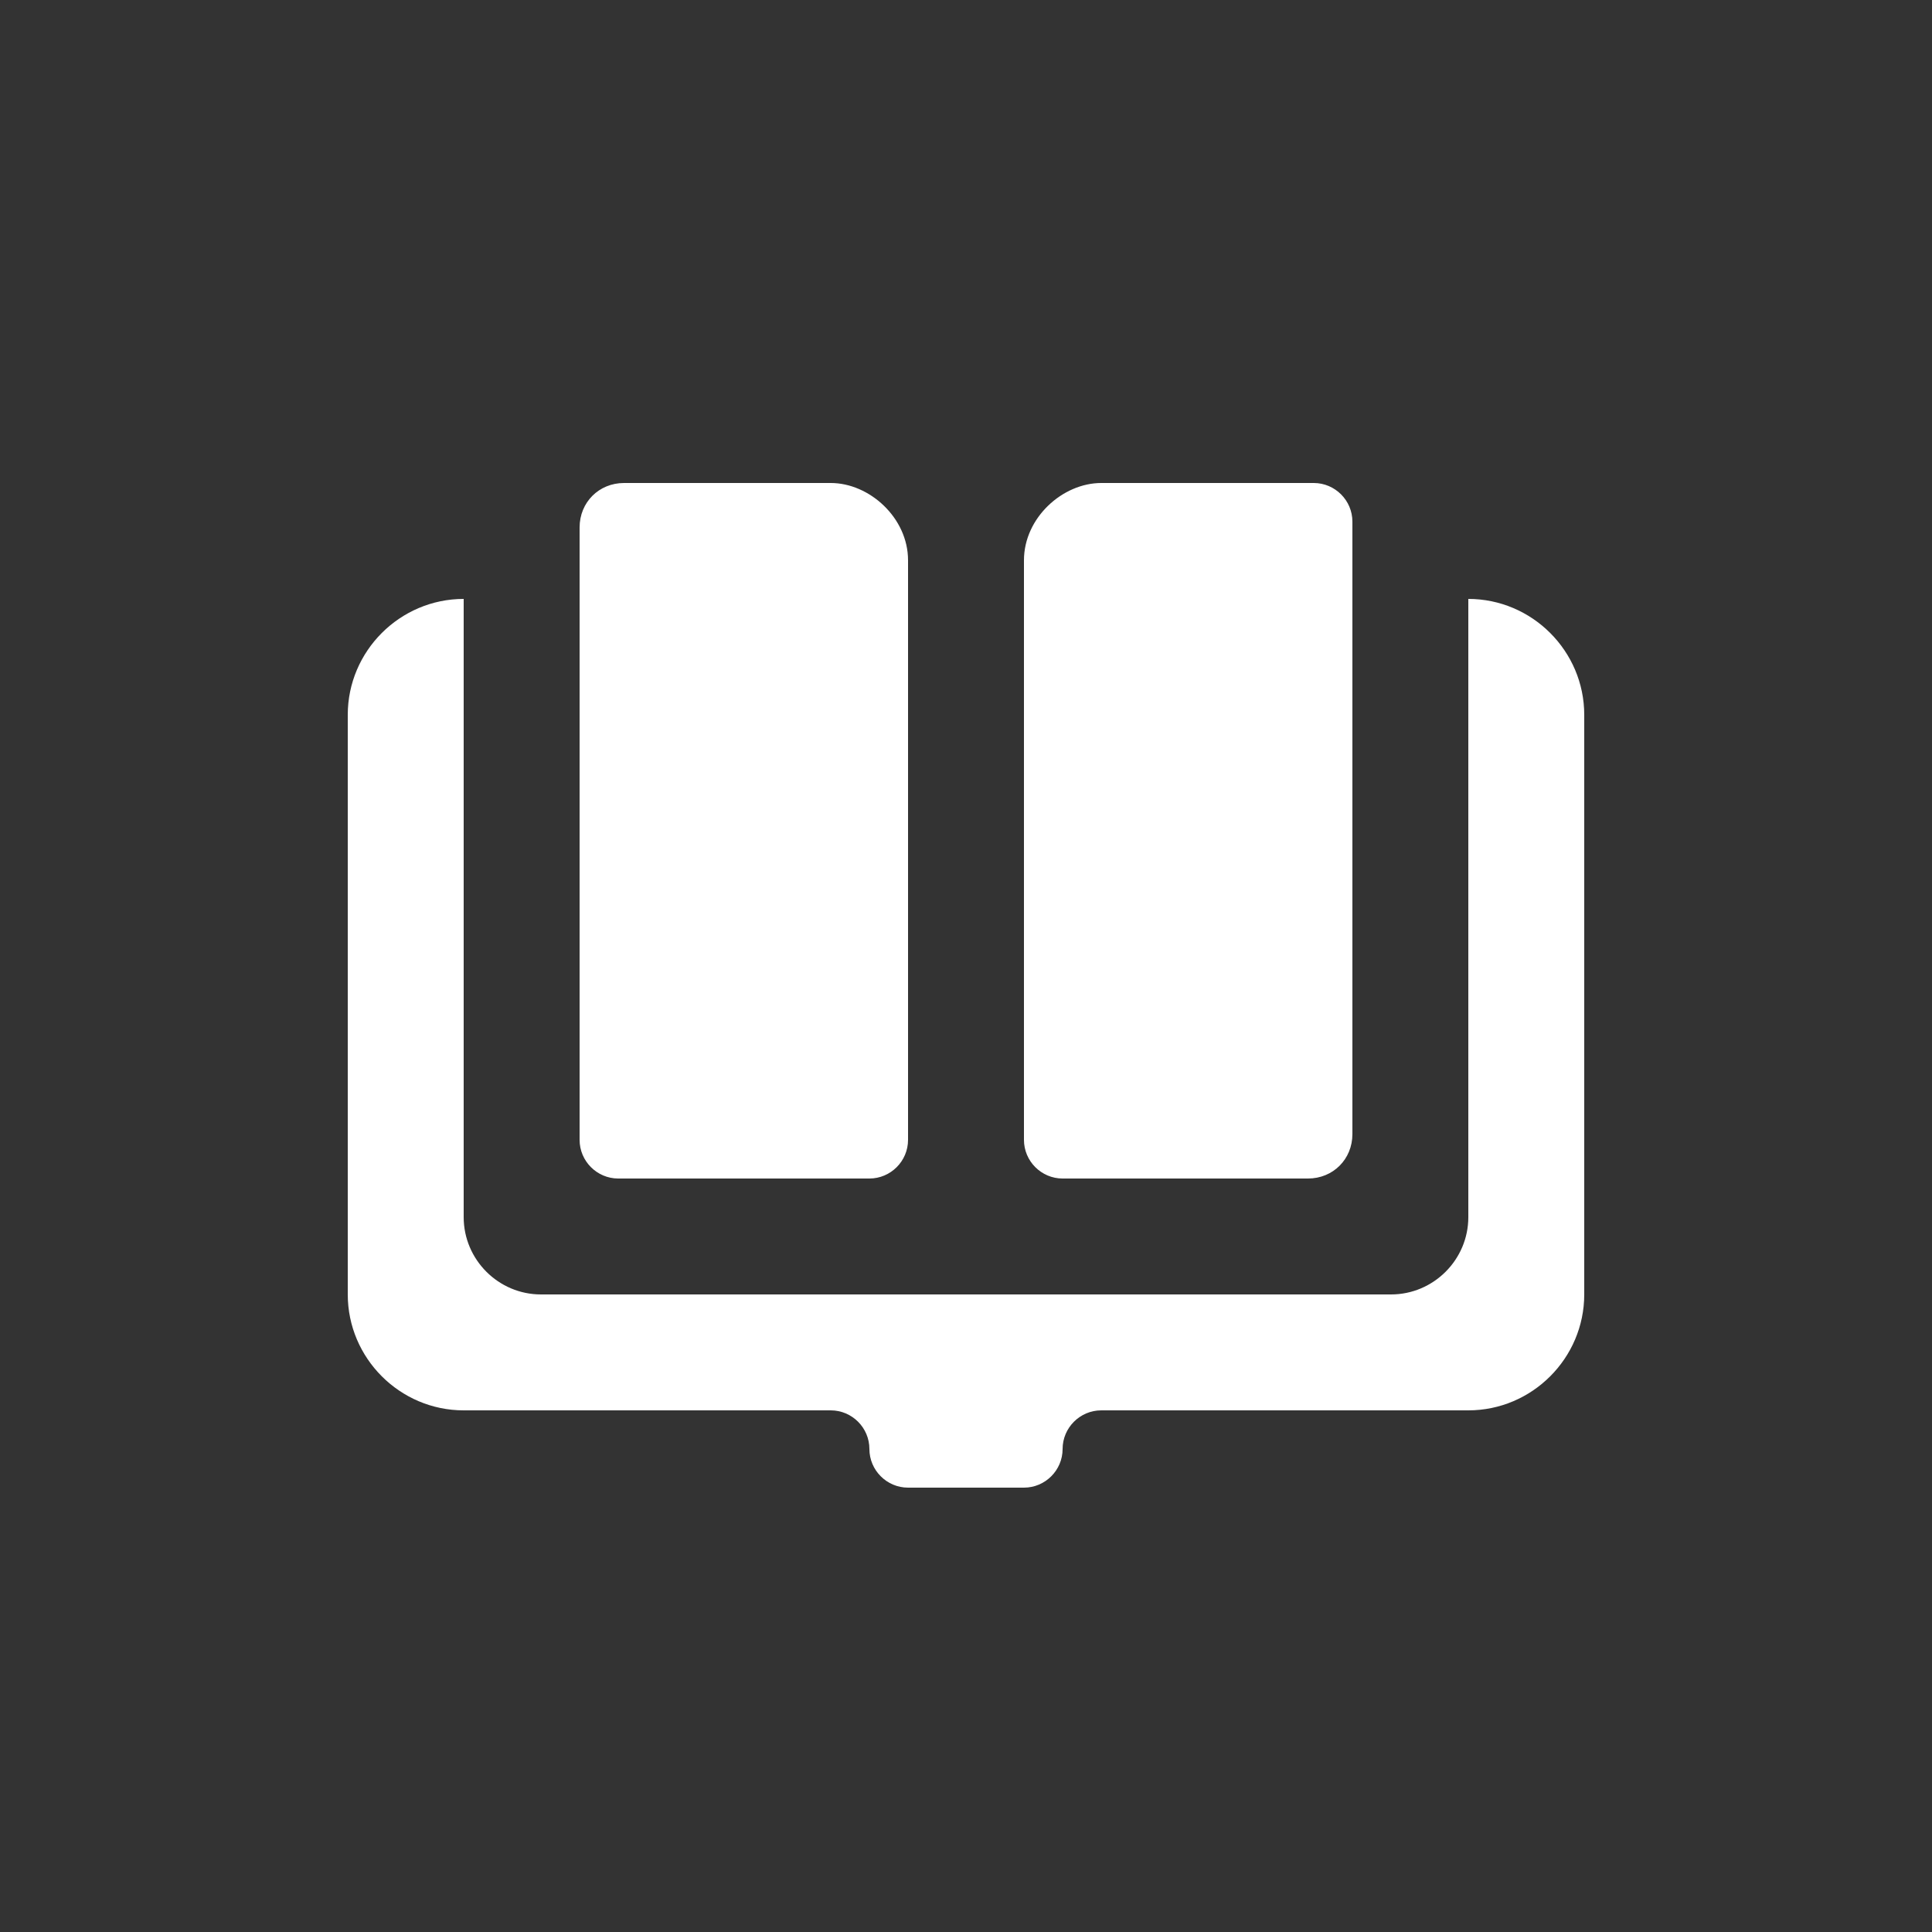 <?xml version="1.0"?><svg xmlns="http://www.w3.org/2000/svg" width="100" height="100" viewBox="0 0 100 100"><rect x="0" y="0" width="100" height="100" fill="#333333" stroke="none"/><g fill="#fff"><path d="m32 61h13c1.1 0 2-0.9 2-2v-30c0-2.2-2-4-4-4h-10.7c-1.3 0-2.3 1-2.3 2.3v31.7c0 1.1 0.9 2 2 2z m44-30v32c0 2.2-1.8 4-4 4h-44c-2.2 0-4-1.8-4-4v-32c-3.3 0-6 2.7-6 6v30c0 3.3 2.7 6 6 6h19c1.1 0 2 0.9 2 2s0.9 2 2 2h6c1.1 0 2-0.9 2-2s0.9-2 2-2h19c3.3 0 6-2.7 6-6v-30c0-3.3-2.7-6-6-6z m-21 30h12.7c1.3 0 2.3-1 2.3-2.3v-31.7c0-1.1-0.9-2-2-2h-11c-2 0-4 1.8-4 4v30c0 1.1 0.9 2 2 2z"></path></g></svg>